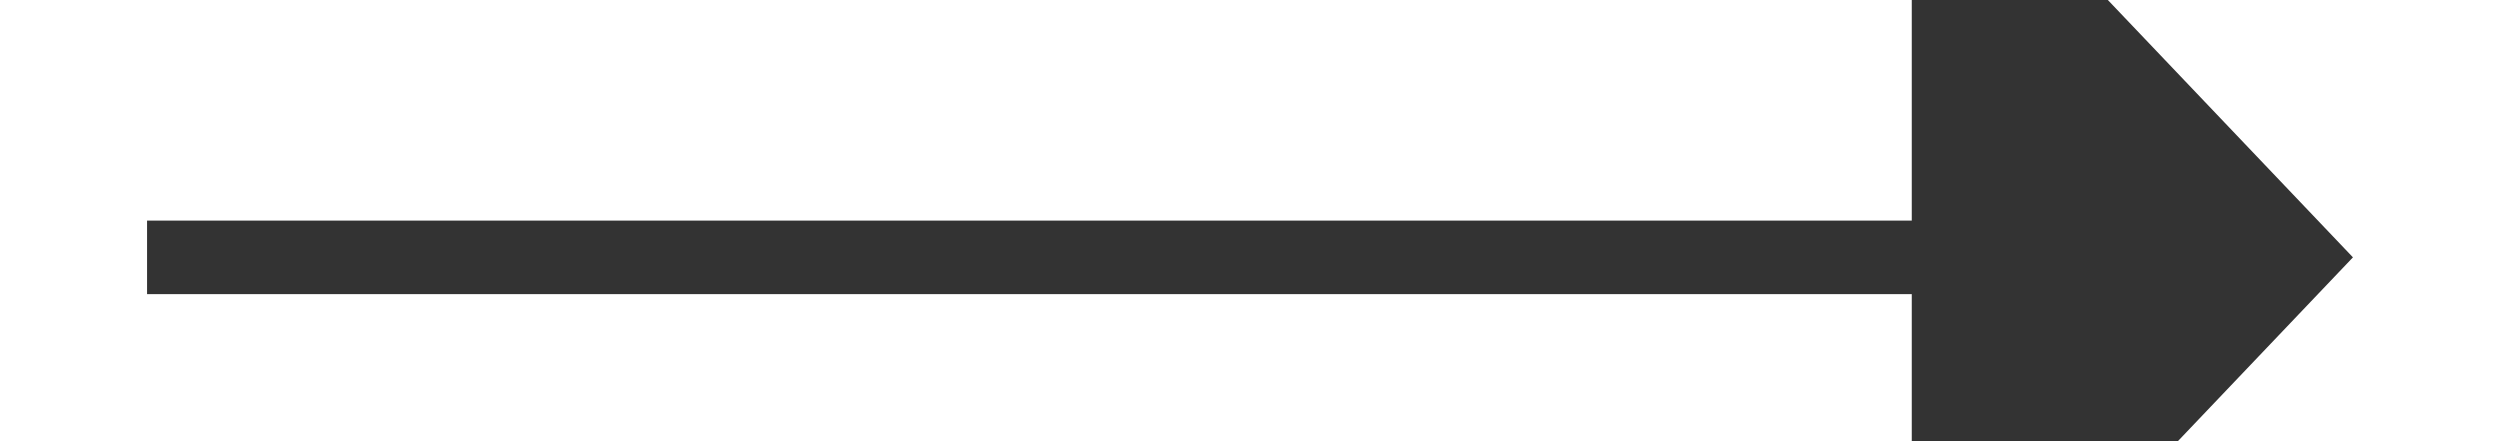 ﻿<?xml version="1.0" encoding="utf-8"?>
<svg version="1.1" xmlns:xlink="http://www.w3.org/1999/xlink" width="34px" height="6px" preserveAspectRatio="xMinYMid meet" viewBox="1530 281  34 4" xmlns="http://www.w3.org/2000/svg">
  <g transform="matrix(-1 -0 -0 -1 3094 566 )">
    <path d="M 1556 288.8  L 1562 282.5  L 1556 276.2  L 1556 288.8  Z " fill-rule="nonzero" fill="#333333" stroke="none" transform="matrix(-1 1.2246467991473532E-16 -1.2246467991473532E-16 -1 3094 565 )" />
    <path d="M 1532 282.5  L 1557 282.5  " stroke-width="1" stroke="#333333" fill="none" transform="matrix(-1 1.2246467991473532E-16 -1.2246467991473532E-16 -1 3094 565 )" />
  </g>
</svg>